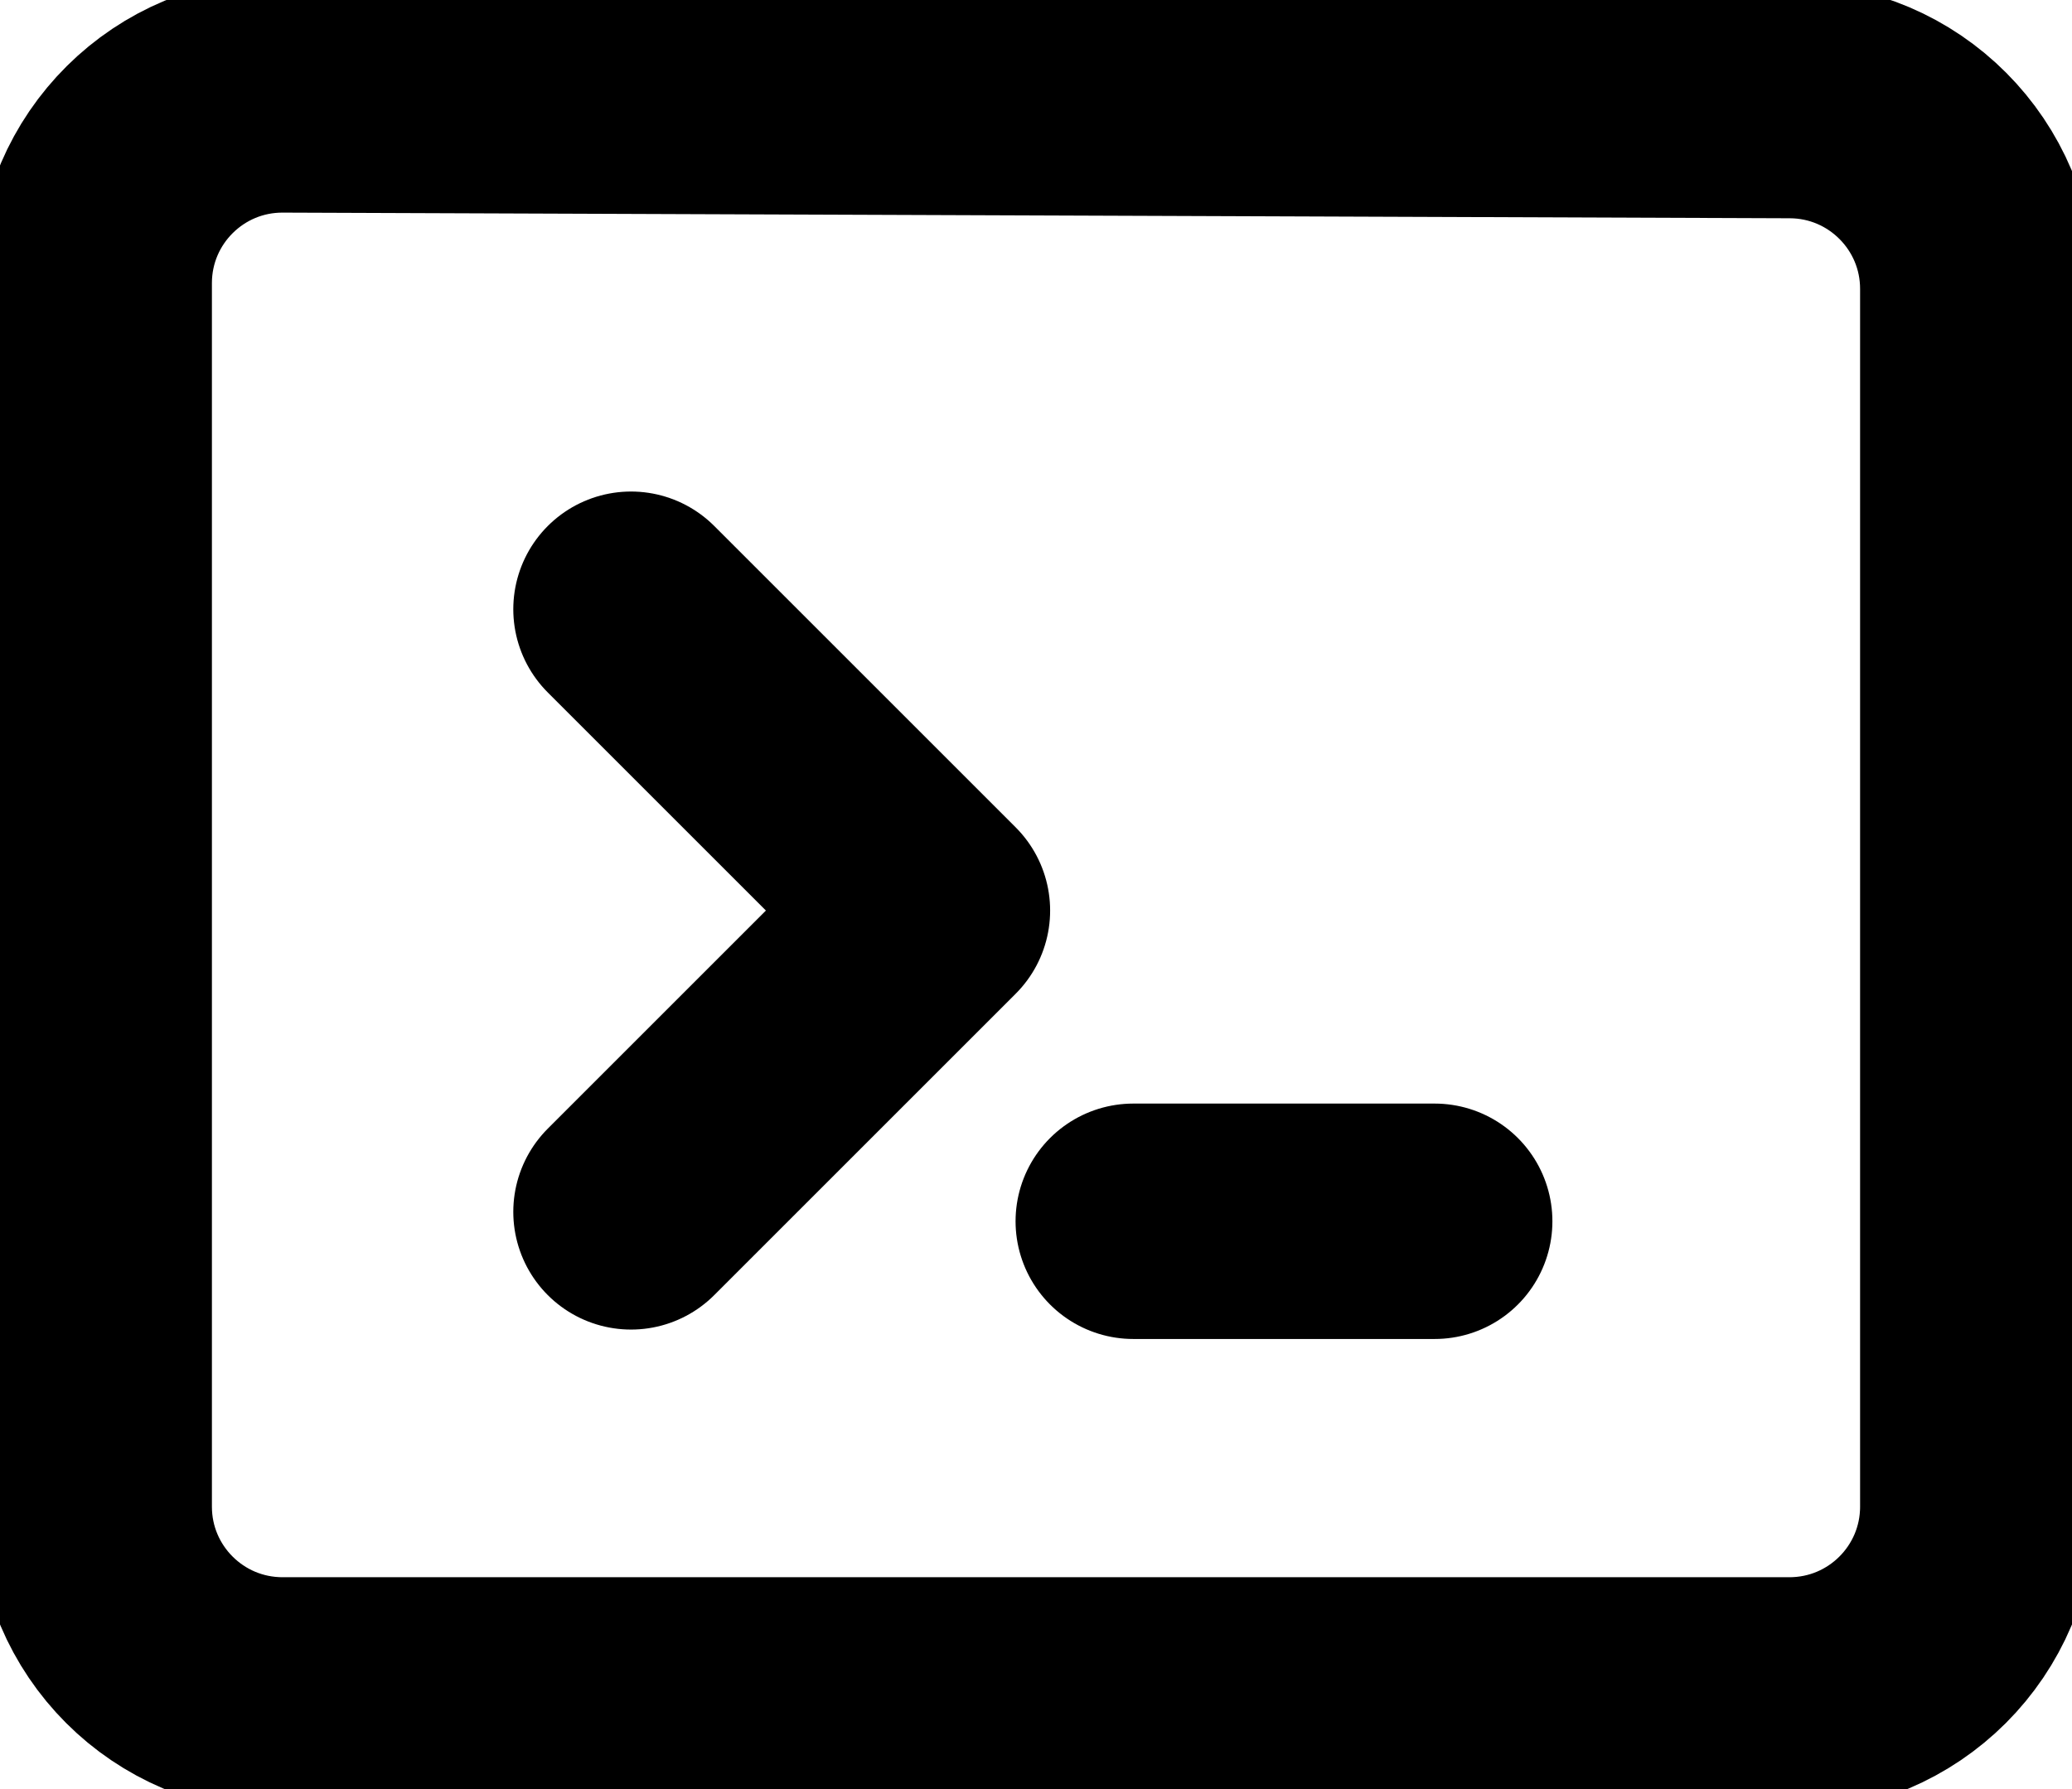 <?xml version="1.0" encoding="UTF-8"?>
<svg width="22px" height="19px" viewBox="0 0 22 19" version="1.1" xmlns="http://www.w3.org/2000/svg" xmlns:xlink="http://www.w3.org/1999/xlink">
    <g id="Page-1" stroke="none" stroke-width="2.5" fill="none" fill-rule="evenodd" stroke-linecap="round" stroke-linejoin="round">
        <g id="Artboard" transform="translate(-964, -2867)" stroke="currentColor" stroke-width="2.5">
            <path d="M970.7,2873.47 L973.9,2876.67 L970.7,2879.87 M985,2883 L985,2870.068 C985,2868.966 984.109,2868.072 983.008,2868.068 L967.008,2868.008 C965.903,2868.003 965.004,2868.895 965,2870 C965,2870.003 965,2870.005 965,2870.008 L965,2883 C965,2884.105 965.895,2885 967,2885 L983,2885 C984.105,2885 985,2884.105 985,2883 Z M976.033,2879.97 L979.233,2879.97" id="Shape"></path>
        </g>
    </g>
</svg>